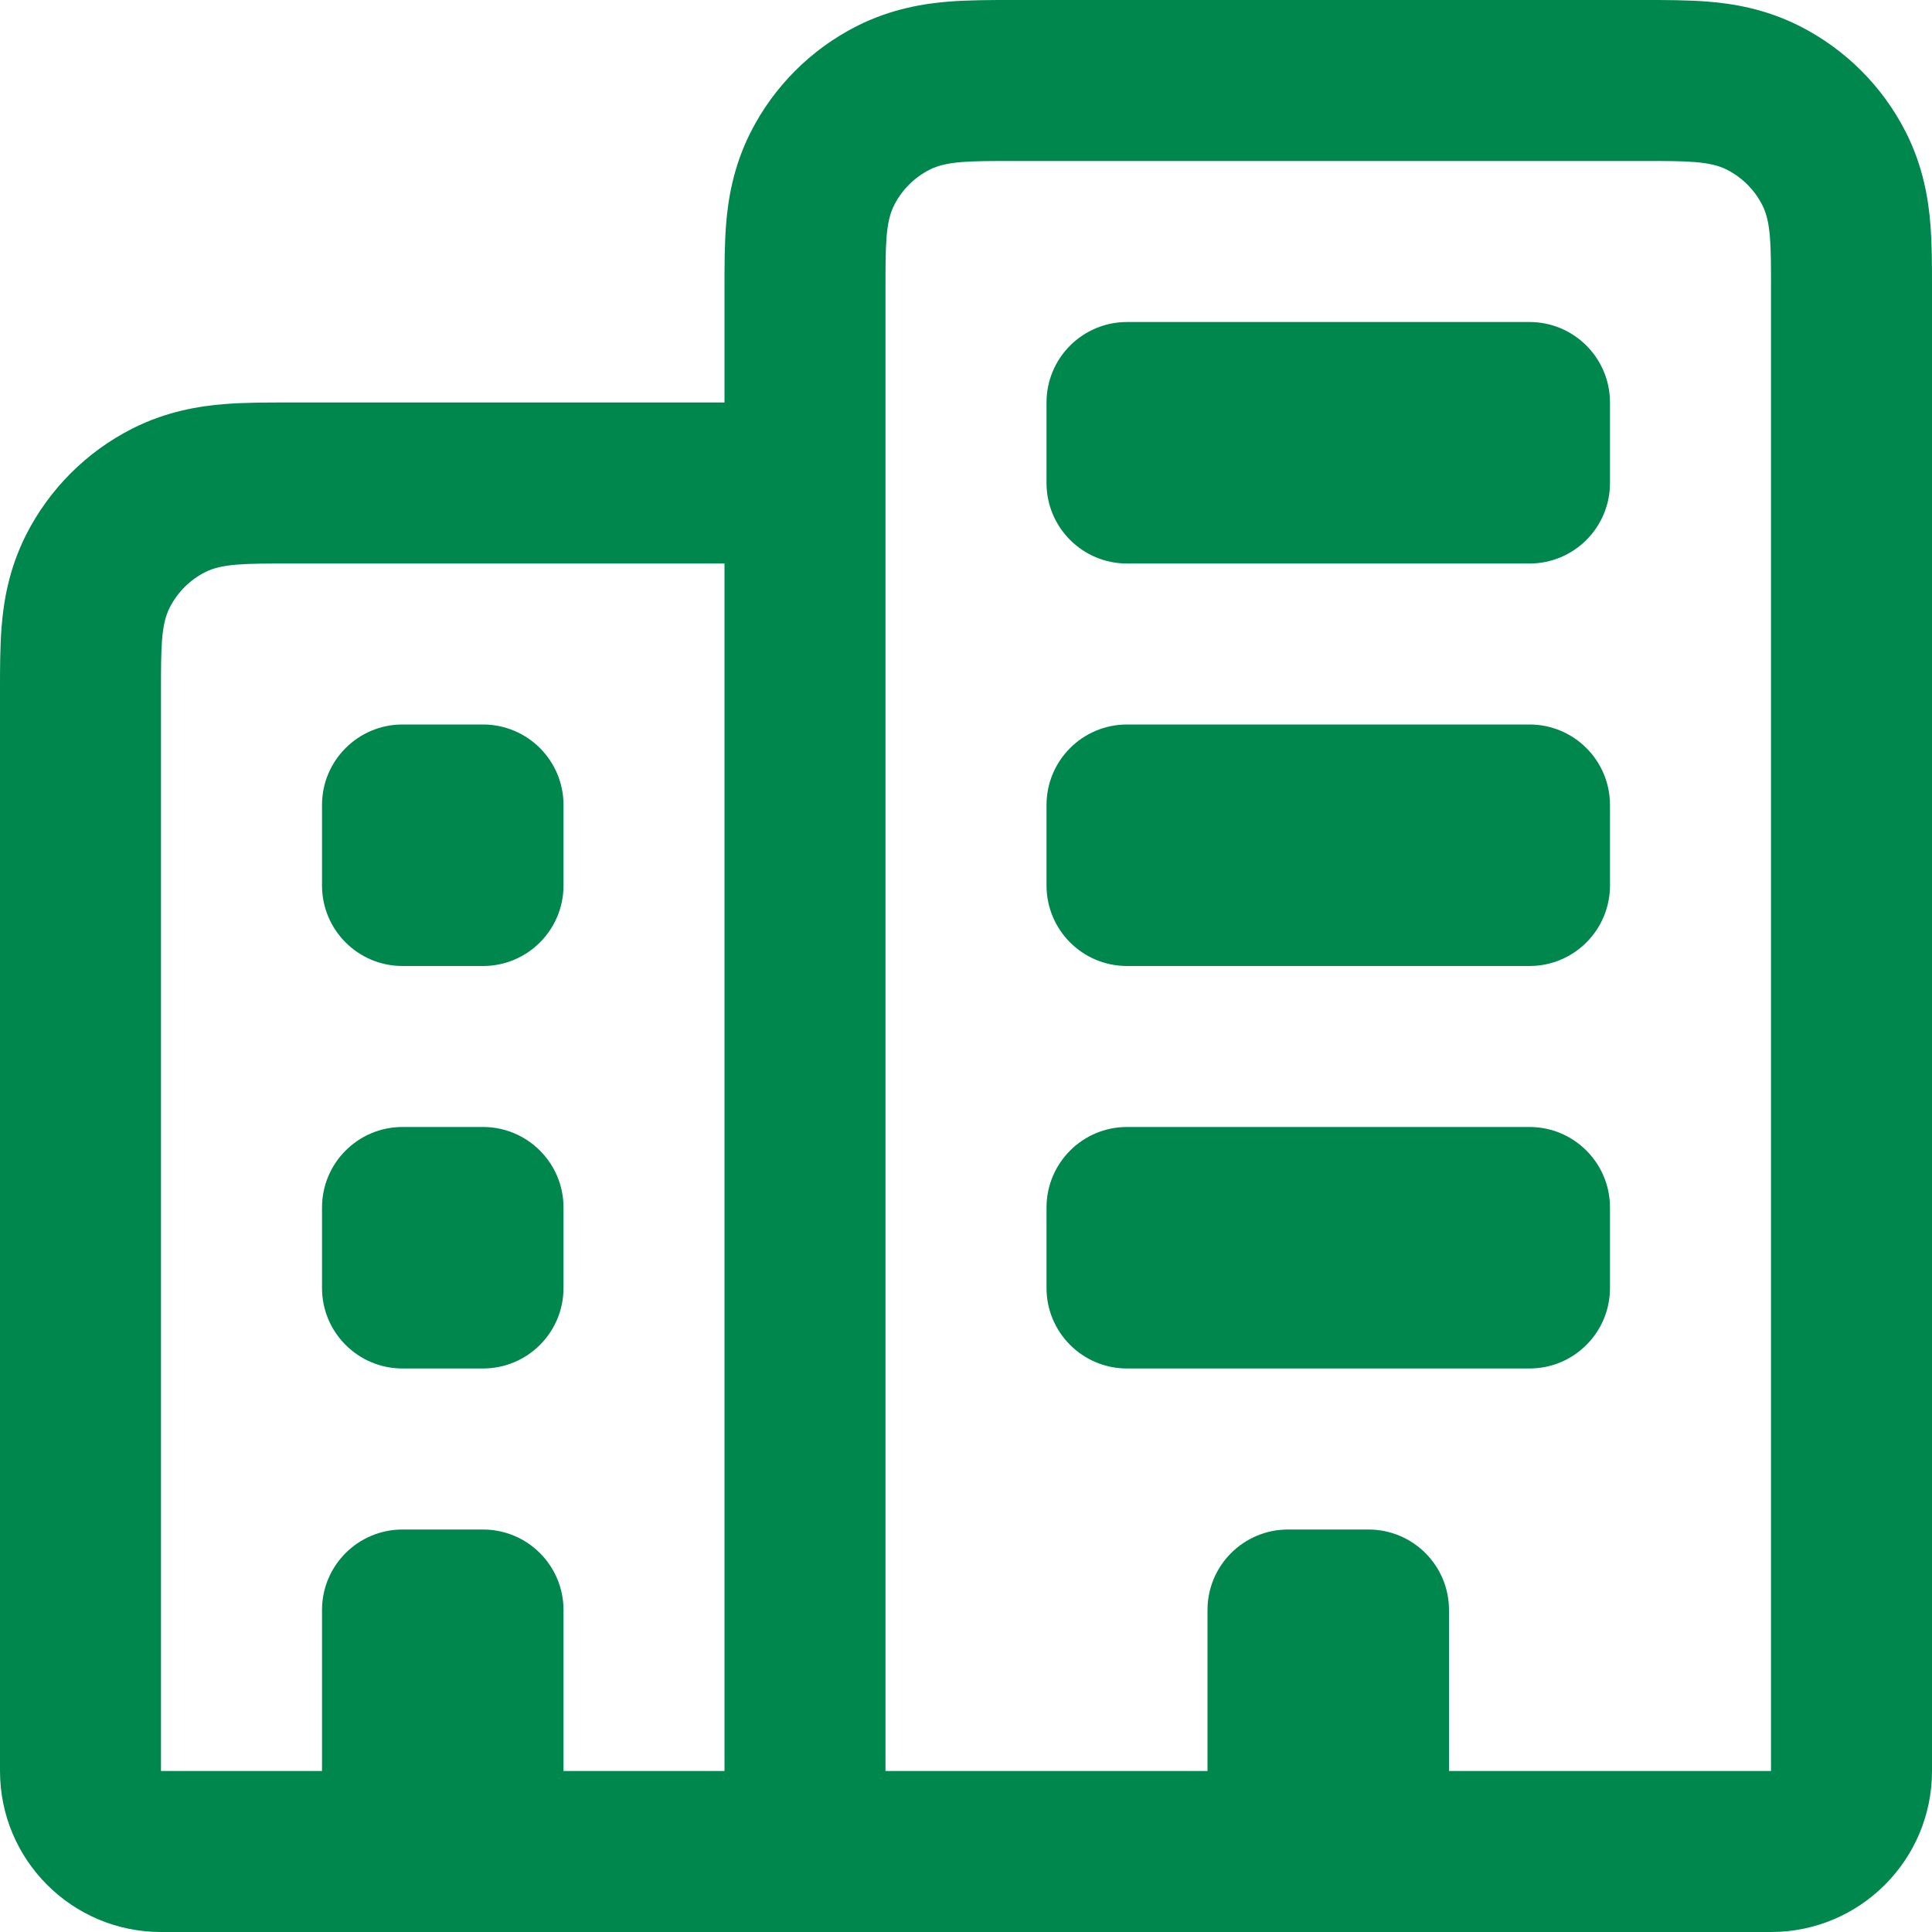 <svg width="40" height="40" viewBox="0 0 40 40" fill="none" xmlns="http://www.w3.org/2000/svg">
<g clip-path="url(#clip0_6422_66422)">
<path d="M31.667 23.333C32.587 23.333 33.333 24.08 33.333 25V26.667C33.333 27.587 32.587 28.333 31.667 28.333H23.333C22.413 28.333 21.667 27.587 21.667 26.667V25C21.667 24.08 22.413 23.333 23.333 23.333H31.667Z" fill="#00874E"/>
<path d="M33.333 16.667C33.333 15.746 32.587 15 31.667 15H23.333C22.413 15 21.667 15.746 21.667 16.667V18.333C21.667 19.254 22.413 20 23.333 20H31.667C32.587 20 33.333 19.254 33.333 18.333V16.667Z" fill="#00874E"/>
<path d="M31.667 6.667C32.587 6.667 33.333 7.413 33.333 8.333V10C33.333 10.921 32.587 11.667 31.667 11.667H23.333C22.413 11.667 21.667 10.921 21.667 10V8.333C21.667 7.413 22.413 6.667 23.333 6.667H31.667Z" fill="#00874E"/>
<path d="M11.667 25C11.667 24.08 10.921 23.333 10 23.333H8.333C7.413 23.333 6.667 24.08 6.667 25V26.667C6.667 27.587 7.413 28.333 8.333 28.333H10C10.921 28.333 11.667 27.587 11.667 26.667V25Z" fill="#00874E"/>
<path d="M10 15C10.921 15 11.667 15.746 11.667 16.667V18.333C11.667 19.254 10.921 20 10 20H8.333C7.413 20 6.667 19.254 6.667 18.333V16.667C6.667 15.746 7.413 15 8.333 15H10Z" fill="#00874E"/>
<path fill-rule="evenodd" clip-rule="evenodd" d="M36.667 40C38.508 40 40 38.508 40 36.667L40 5.923C40 5.526 40 5.052 39.966 4.634C39.927 4.15 39.825 3.457 39.455 2.73C38.976 1.789 38.211 1.024 37.27 0.545C36.544 0.175 35.85 0.073 35.366 0.034C34.948 -0 34.474 -0 34.077 2.05788e-05H20.923C20.526 -0 20.052 -0 19.634 0.034C19.15 0.073 18.457 0.175 17.73 0.545C16.789 1.024 16.024 1.789 15.545 2.73C15.175 3.457 15.073 4.15 15.034 4.634C15 5.052 15 5.526 15 5.923L15 8.333L5.923 8.333C5.526 8.333 5.052 8.333 4.634 8.367C4.15 8.407 3.457 8.508 2.73 8.878C1.789 9.358 1.024 10.123 0.545 11.063C0.175 11.79 0.073 12.483 0.034 12.967C-0 13.385 -0 13.859 2.03474e-05 14.256L4.13698e-05 36.667C4.13698e-05 38.508 1.492 40 3.333 40H36.667ZM30 36.667H36.667V6C36.667 5.067 36.667 4.6 36.485 4.243C36.325 3.93 36.07 3.675 35.757 3.515C35.4 3.333 34.934 3.333 34 3.333H21C20.067 3.333 19.6 3.333 19.243 3.515C18.93 3.675 18.675 3.93 18.515 4.243C18.333 4.6 18.333 5.067 18.333 6V36.667H25V33.333C25 32.413 25.746 31.667 26.667 31.667H28.333C29.254 31.667 30 32.413 30 33.333V36.667ZM11.667 33.333V36.667H15V11.667H6C5.067 11.667 4.6 11.667 4.243 11.848C3.93 12.008 3.675 12.263 3.515 12.577C3.333 12.933 3.333 13.4 3.333 14.333V36.667H6.667V33.333C6.667 32.413 7.413 31.667 8.333 31.667H10C10.921 31.667 11.667 32.413 11.667 33.333Z" fill="#00874E"/>
</g>
<defs>
<clipPath id="clip0_6422_66422">
<rect width="40" height="40" fill="white"/>
</clipPath>
</defs>
</svg>

